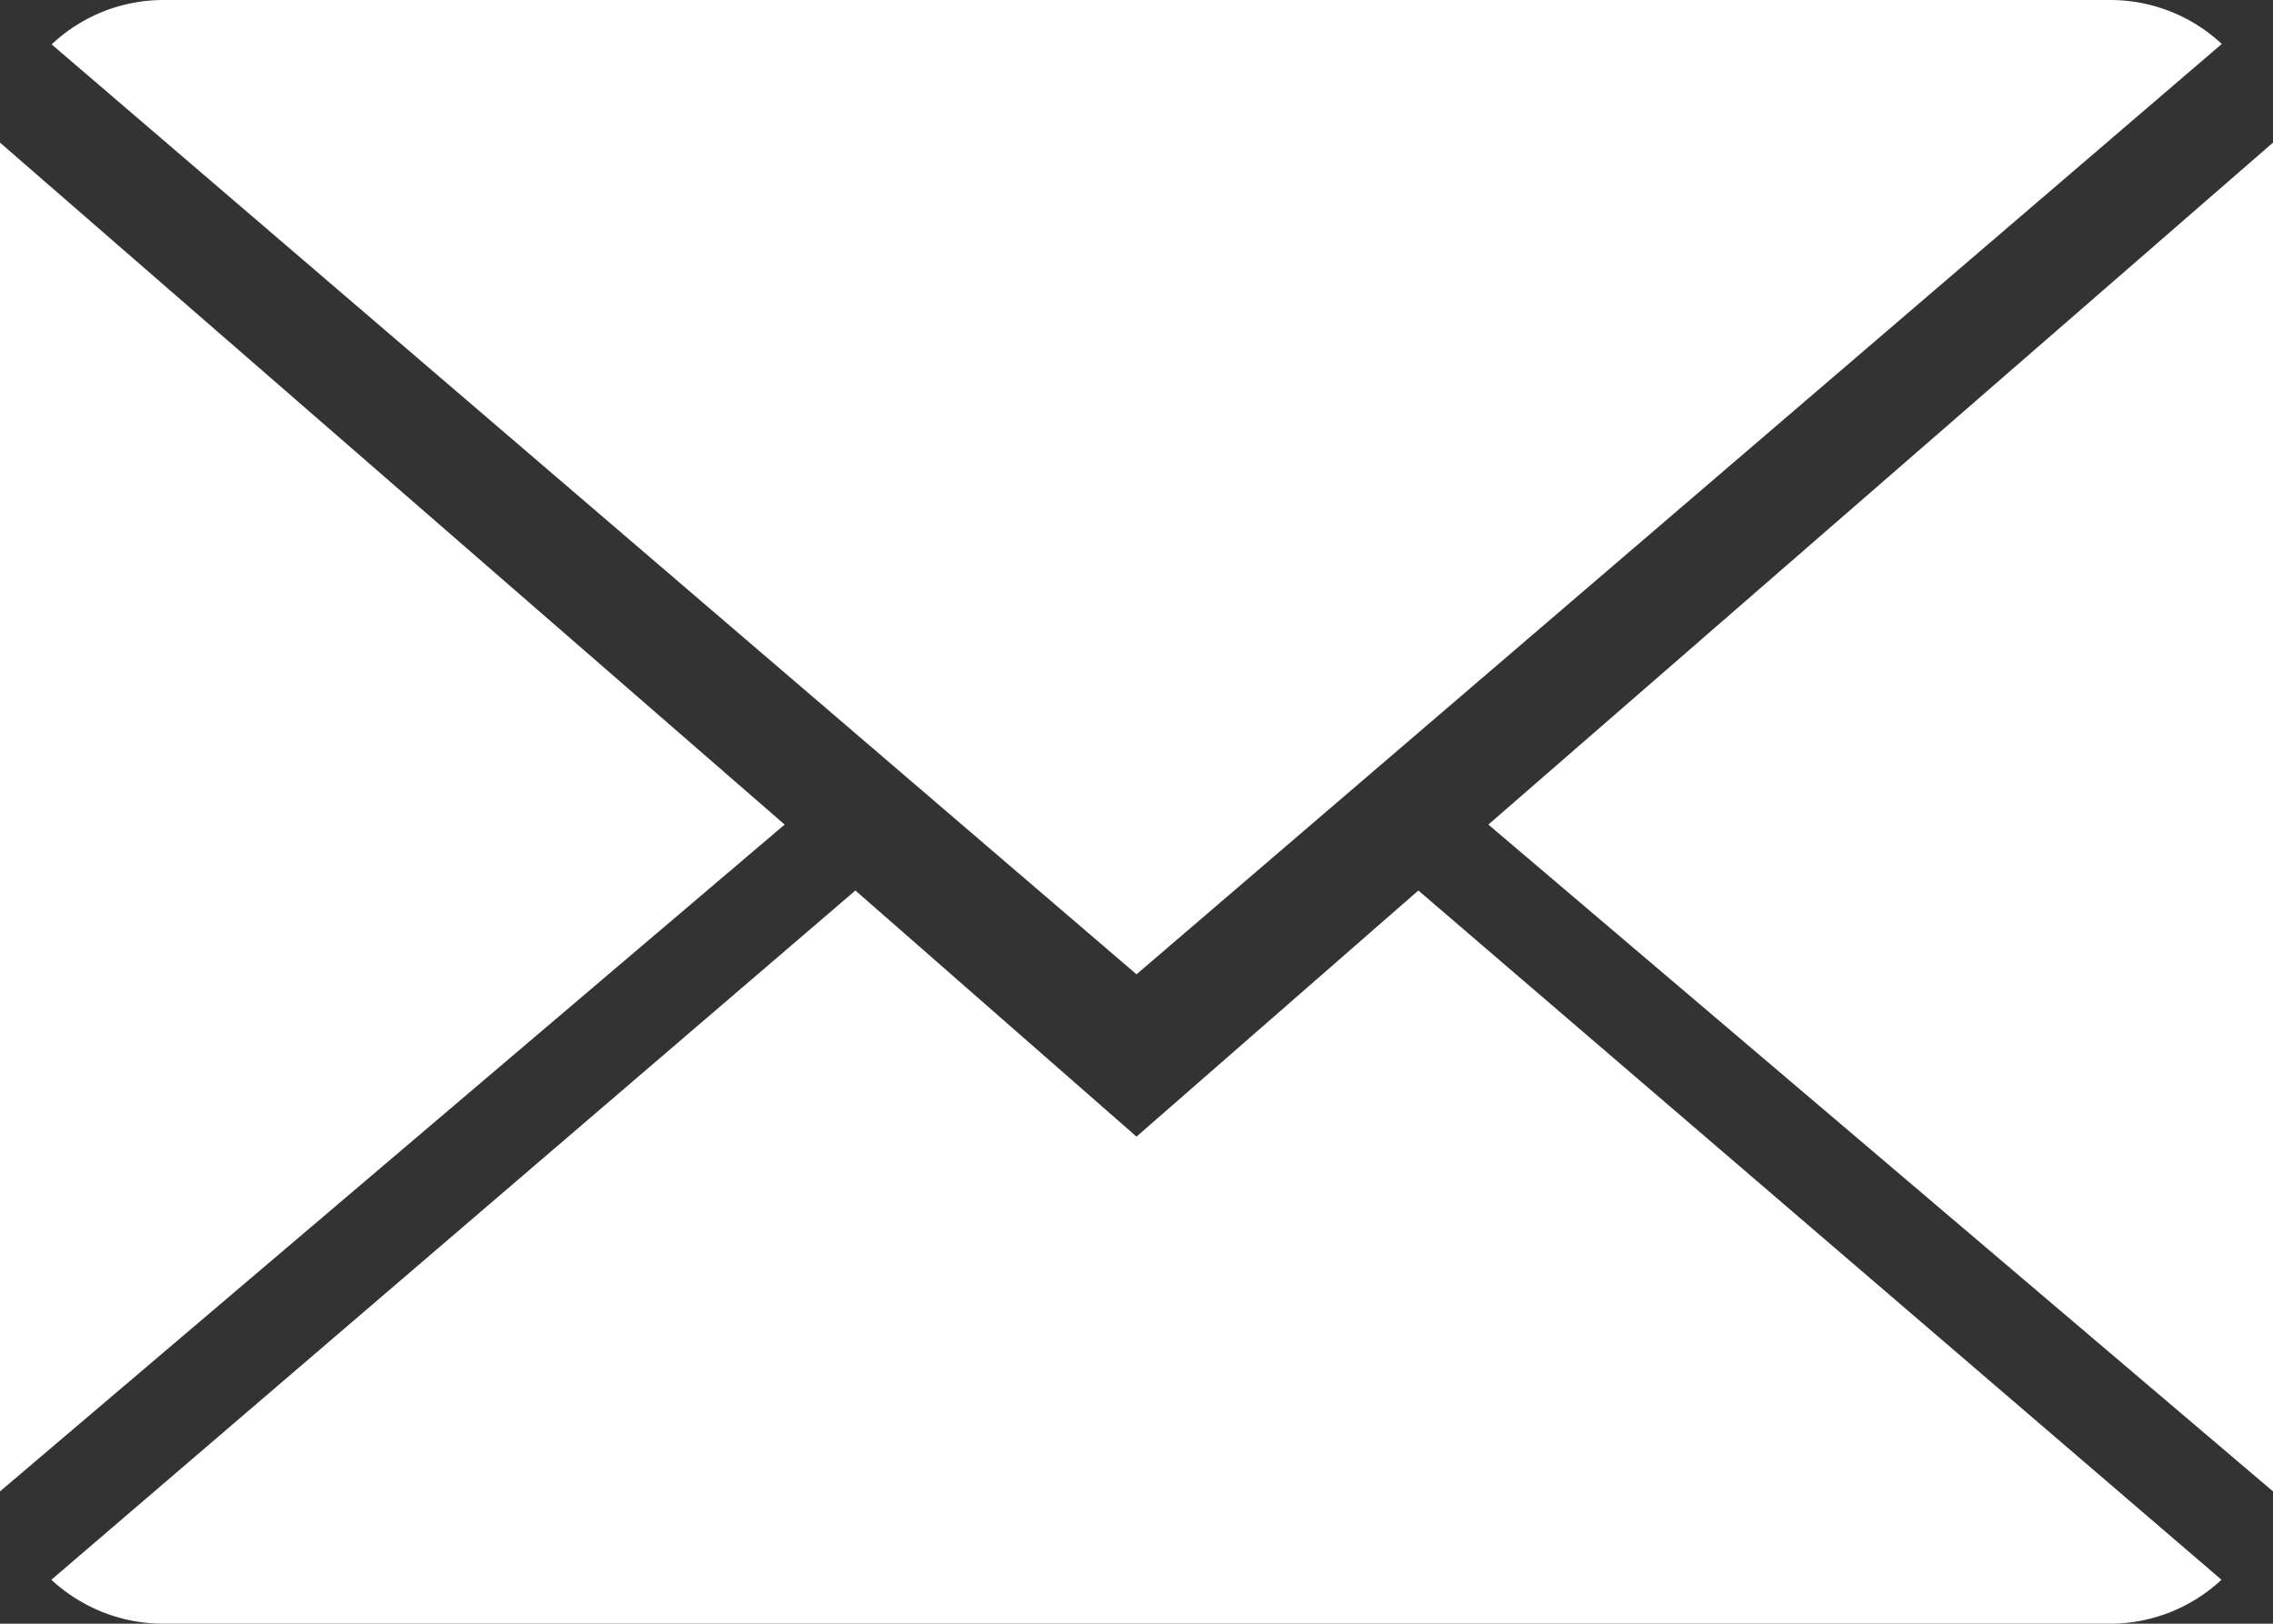 <svg xmlns="http://www.w3.org/2000/svg" viewBox="0 0 15 10.714">
  <rect x="0" y="0" width="15" height="10.714" fill="#333333" stroke="none"/>
  <defs>
    <style>
      .cls-1 {
        fill: #fff;
      }
    </style>
  </defs>
  <g id="newsletter" transform="translate(0 0)">
    <g id="Group_20" data-name="Group 20">
      <path id="Path_39" data-name="Path 39" class="cls-1" d="M7.477,9.108,5.622,7.484.316,12.032a1.086,1.086,0,0,0,.74.29H13.9a1.078,1.078,0,0,0,.737-.29l-5.3-4.548Z" transform="translate(0.023 -1.608)"/>
      <path id="Path_40" data-name="Path 40" class="cls-1" d="M14.639,2.29A1.079,1.079,0,0,0,13.9,2H1.056a1.075,1.075,0,0,0-.738.293L7.477,8.429Z" transform="translate(0.023 -2)"/>
      <path id="Path_41" data-name="Path 41" class="cls-1" d="M0,2.878v8.9l5.178-4.4Z" transform="translate(0 -1.937)"/>
      <path id="Path_42" data-name="Path 42" class="cls-1" d="M9.167,7.379l5.178,4.4v-8.9Z" transform="translate(0.655 -1.938)"/>
    </g>
  </g>
</svg>
